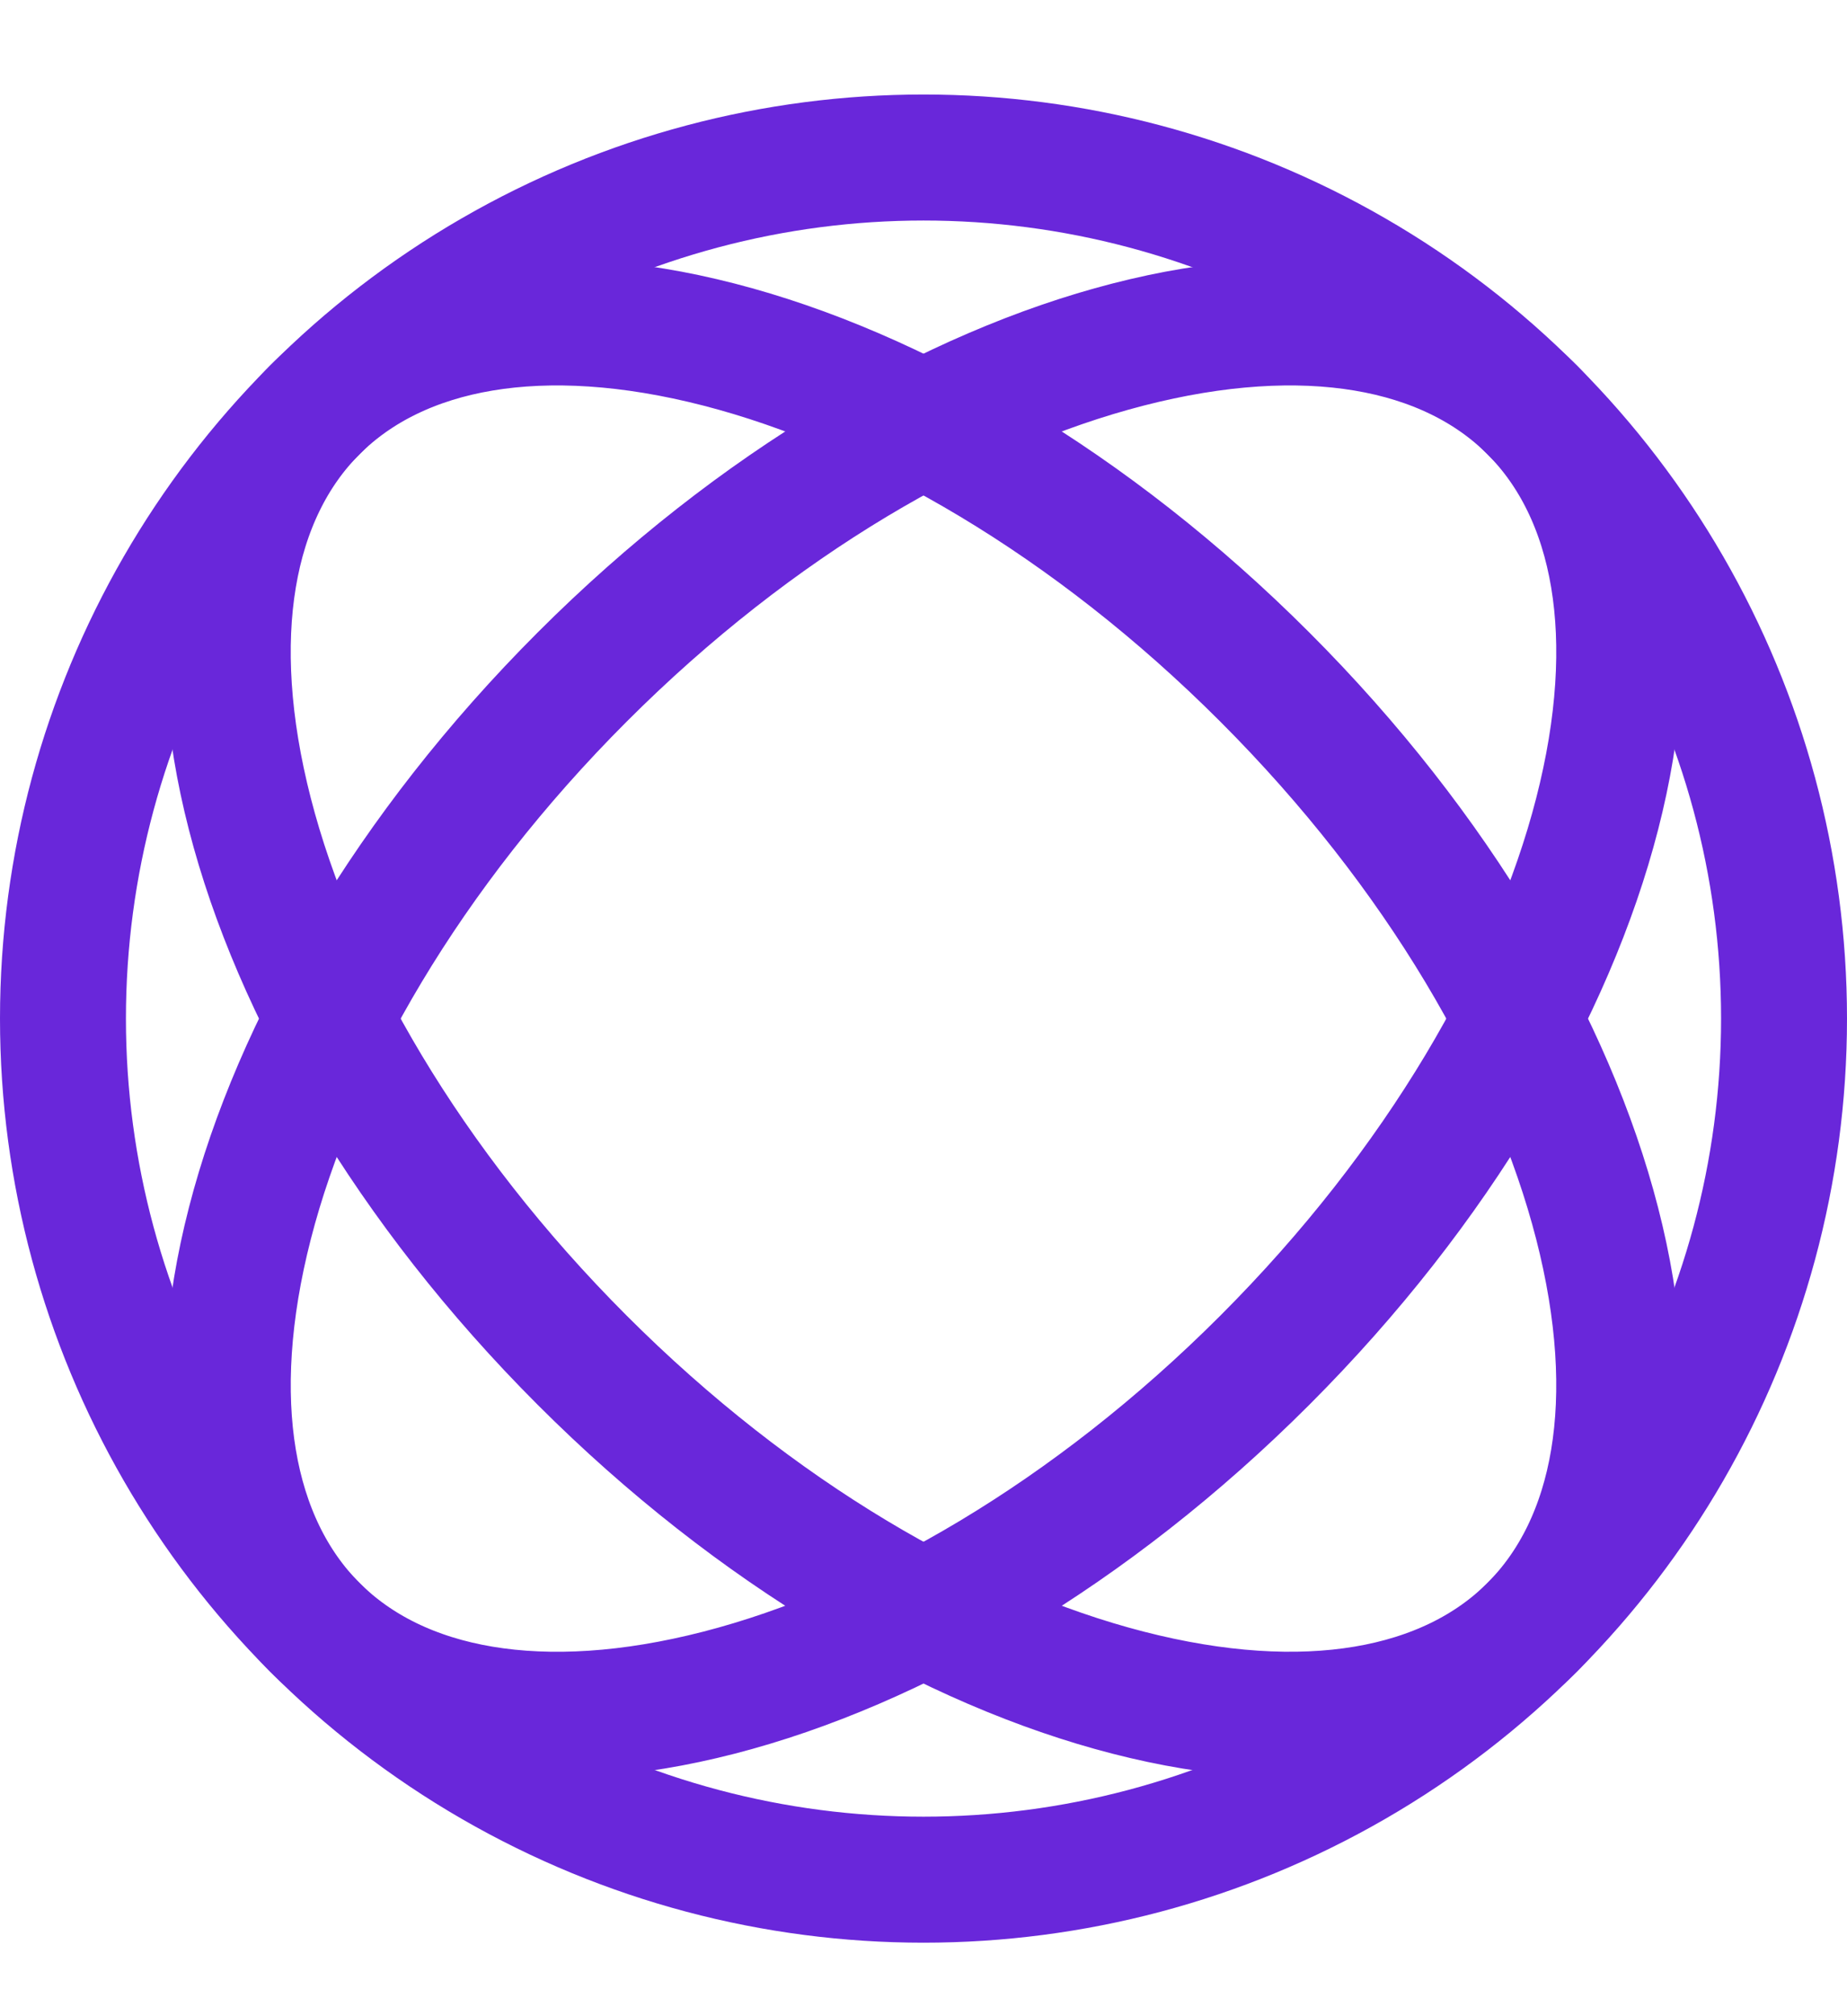 <svg xmlns="http://www.w3.org/2000/svg" width="44" height="48" fill="none"><circle cx="22" cy="24.25" r="20.5" stroke="#6927DA" stroke-width="3"/><path stroke="#6927DA" stroke-width="3" d="M36.496 9.755c2.011 2.01 2.635 5.408 1.552 9.622-1.074 4.176-3.777 8.866-7.916 13.005-4.14 4.14-8.829 6.842-13.005 7.916-4.214 1.083-7.611.46-9.622-1.552-2.012-2.012-2.636-5.409-1.552-9.623 1.074-4.176 3.776-8.865 7.916-13.005 4.139-4.139 8.828-6.841 13.004-7.915 4.214-1.084 7.612-.46 9.623 1.552Z"/><path stroke="#6927DA" stroke-width="3" d="M7.504 9.755c2.011-2.012 5.409-2.636 9.623-1.552 4.176 1.074 8.865 3.776 13.004 7.916 4.14 4.139 6.842 8.828 7.916 13.004 1.084 4.214.46 7.611-1.552 9.623-2.011 2.011-5.408 2.635-9.622 1.551-4.177-1.073-8.866-3.776-13.005-7.915-4.14-4.14-6.842-8.829-7.916-13.005-1.083-4.214-.46-7.611 1.552-9.622Z"/></svg>